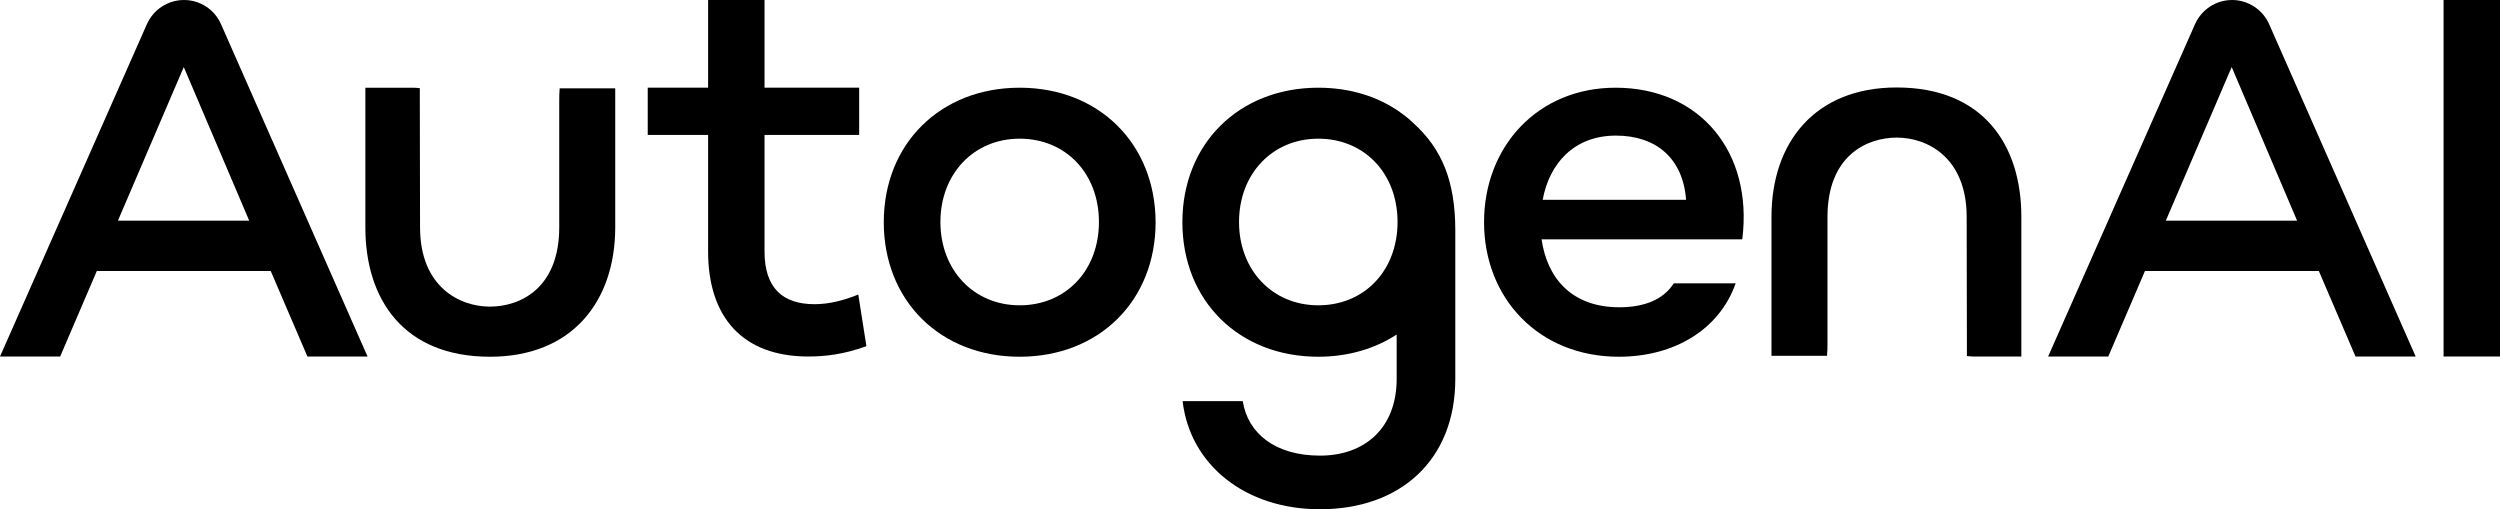 <svg width="108" height="22" viewBox="0 0 108 22" fill="none" xmlns="http://www.w3.org/2000/svg">
<g clip-path="url(#clip0_2278_59)">
<path d="M24.159 4.387V9.818C24.159 12.458 22.471 13.246 21.162 13.246C19.853 13.246 18.146 12.391 18.146 9.818C18.146 8.052 18.136 6.096 18.136 4.33V3.808C18.013 3.798 17.937 3.789 17.87 3.789H15.784V9.828C15.784 12.923 17.425 15.411 21.171 15.411C24.7 15.411 26.578 13.037 26.578 9.818V3.817H24.178C24.159 4.016 24.159 4.206 24.159 4.387Z" fill="black"/>
<path d="M78.947 14.803V9.371C78.947 6.732 80.635 5.944 81.944 5.944C83.253 5.944 84.96 6.798 84.96 9.371C84.96 11.137 84.97 13.094 84.97 14.86V15.382C85.093 15.391 85.169 15.401 85.235 15.401H87.322V9.362C87.322 6.267 85.681 3.779 81.934 3.779C78.406 3.779 76.528 6.153 76.528 9.371V15.372H78.927C78.947 15.173 78.947 14.983 78.947 14.803Z" fill="black"/>
<path d="M7.949 0C7.256 0 6.63 0.408 6.346 1.044L0 15.401H2.599L4.183 11.707H11.695L13.28 15.401H15.878L9.552 1.054C9.277 0.418 8.651 0 7.949 0ZM5.094 9.533L7.939 2.896L10.766 9.533H5.094Z" fill="black"/>
<path d="M96.428 0C95.735 0 95.109 0.408 94.825 1.044L88.479 15.401H91.078L92.662 11.707H100.174L101.758 15.401H104.357L98.031 1.054C97.756 0.418 97.12 0 96.428 0ZM93.563 9.533L96.409 2.896L99.235 9.533H93.563Z" fill="black"/>
<path d="M35.191 13.141C33.825 13.141 33.028 12.457 33.028 10.862V5.83H37.116V3.788H33.028V0H30.59V3.788H27.982V5.83H30.59V10.862C30.59 13.711 32.089 15.401 34.916 15.401C35.665 15.401 36.462 15.306 37.429 14.955L37.078 12.723C36.5 12.961 35.845 13.141 35.191 13.141Z" fill="black"/>
<path d="M44.05 3.789C40.626 3.789 38.179 6.21 38.179 9.599C38.179 12.989 40.616 15.411 44.05 15.411C47.484 15.411 49.922 12.989 49.922 9.599C49.912 6.21 47.474 3.789 44.05 3.789ZM44.05 13.189C42.058 13.189 40.626 11.66 40.626 9.59C40.626 7.52 42.058 5.991 44.05 5.991C46.042 5.991 47.474 7.492 47.474 9.59C47.474 11.688 46.042 13.189 44.05 13.189Z" fill="black"/>
<path d="M69.793 3.789C66.435 3.789 64.111 6.324 64.111 9.599C64.111 12.875 66.464 15.411 69.935 15.411C72.335 15.411 74.279 14.233 74.981 12.239H72.307C71.861 12.942 71.036 13.274 69.954 13.274C67.886 13.274 66.834 12.002 66.597 10.34H75.266C75.74 6.59 73.454 3.789 69.793 3.789ZM66.644 8.631C66.928 7.083 67.981 5.858 69.812 5.858C71.529 5.858 72.705 6.827 72.838 8.631H66.644Z" fill="black"/>
<path d="M108 0H105.562V15.401H108V0Z" fill="black"/>
<path d="M61.048 5.308C60.877 5.146 60.697 4.994 60.498 4.861C60.488 4.852 60.478 4.852 60.478 4.843C59.521 4.168 58.316 3.789 56.95 3.789C53.526 3.789 51.079 6.21 51.079 9.599C51.079 12.989 53.516 15.411 56.95 15.411C58.249 15.411 59.407 15.059 60.336 14.451V16.369C60.336 18.487 58.961 19.683 57.026 19.683C55.091 19.683 53.905 18.724 53.687 17.328H51.088C51.411 20.082 53.791 22 57.026 22C60.488 22 62.869 19.883 62.869 16.369V9.913C62.859 7.824 62.3 6.438 61.048 5.308ZM56.95 13.189C54.958 13.189 53.526 11.66 53.526 9.59C53.526 7.52 54.958 5.991 56.95 5.991C58.942 5.991 60.374 7.492 60.374 9.59C60.374 11.688 58.942 13.189 56.95 13.189Z" fill="black"/>
</g>
<defs>
<clipPath id="clip0_2278_59">
<rect width="108" height="22" fill="white"/>
</clipPath>
</defs>
</svg>

